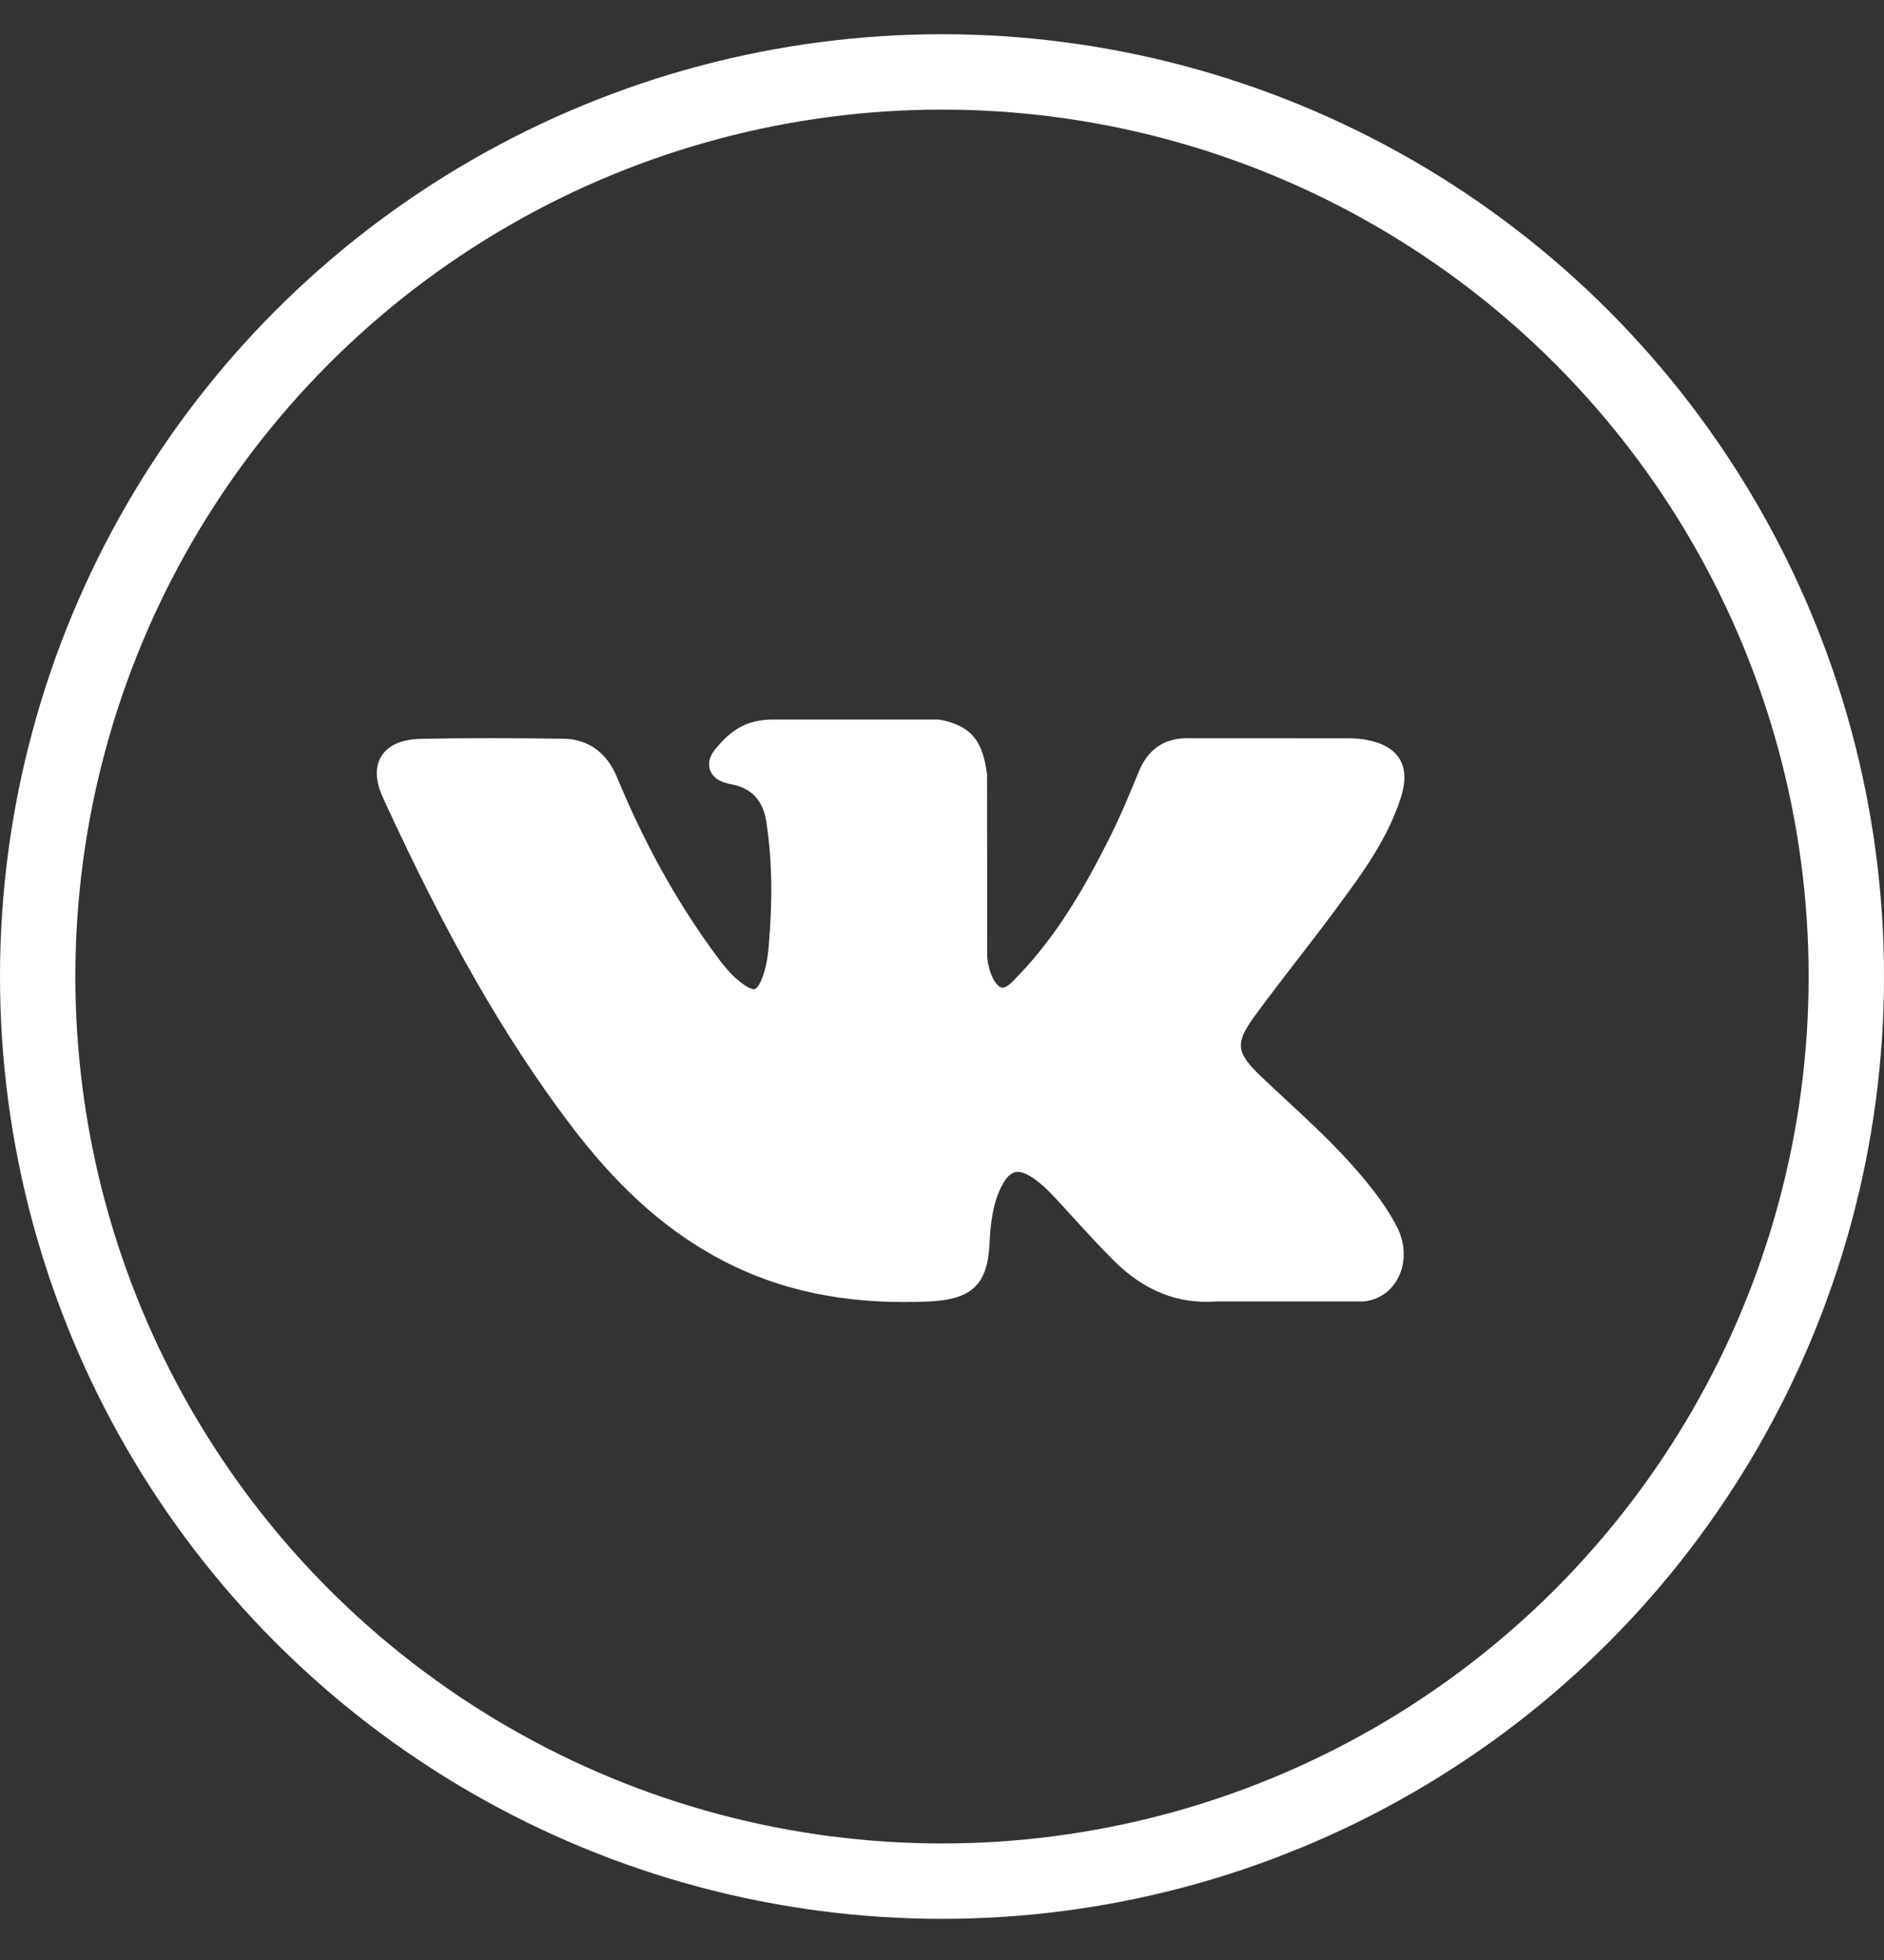 <?xml version="1.0" encoding="UTF-8"?> <svg xmlns="http://www.w3.org/2000/svg" width="25" height="26" viewBox="0 0 25 26" fill="none"><rect x="0" y="0" width="25" height="26" fill="#333333" stroke="none"/> <circle cx="12.5" cy="12.954" r="12" stroke="white"></circle> <path d="M18.044 15.572C17.747 15.222 17.409 14.909 17.083 14.606C16.967 14.499 16.847 14.387 16.731 14.277C16.399 13.958 16.387 13.839 16.65 13.477C16.832 13.228 17.025 12.979 17.211 12.737C17.38 12.518 17.555 12.292 17.723 12.065L17.757 12.018C18.078 11.584 18.409 11.134 18.585 10.592C18.631 10.449 18.679 10.239 18.569 10.063C18.459 9.887 18.246 9.833 18.096 9.808C18.021 9.796 17.947 9.794 17.878 9.794L15.78 9.793L15.763 9.792C15.445 9.792 15.232 9.939 15.109 10.241C14.992 10.529 14.864 10.835 14.717 11.127C14.425 11.708 14.055 12.377 13.519 12.935L13.496 12.959C13.433 13.026 13.361 13.101 13.308 13.101C13.3 13.101 13.292 13.1 13.282 13.097C13.171 13.054 13.096 12.791 13.1 12.668C13.1 12.666 13.1 12.665 13.1 12.663L13.098 10.286C13.098 10.277 13.098 10.269 13.096 10.261C13.043 9.874 12.925 9.634 12.478 9.548C12.466 9.546 12.454 9.545 12.442 9.545H10.26C9.905 9.545 9.709 9.686 9.525 9.898C9.475 9.955 9.372 10.073 9.423 10.216C9.475 10.361 9.644 10.392 9.699 10.402C9.972 10.453 10.126 10.617 10.169 10.903C10.245 11.4 10.255 11.93 10.199 12.571C10.183 12.749 10.152 12.887 10.101 13.005C10.089 13.032 10.047 13.122 10.005 13.122C9.991 13.122 9.952 13.117 9.88 13.068C9.711 12.955 9.587 12.792 9.443 12.592C8.952 11.912 8.54 11.162 8.183 10.3C8.05 9.983 7.803 9.805 7.486 9.8C7.138 9.795 6.822 9.792 6.521 9.792C6.192 9.792 5.887 9.795 5.59 9.801C5.335 9.806 5.158 9.881 5.065 10.024C4.973 10.168 4.979 10.356 5.083 10.585C5.923 12.414 6.684 13.745 7.552 14.898C8.159 15.705 8.769 16.264 9.47 16.657C10.208 17.071 11.036 17.272 12 17.272C12.109 17.272 12.222 17.269 12.336 17.264C12.896 17.237 13.104 17.039 13.13 16.504C13.143 16.231 13.173 15.944 13.31 15.7C13.397 15.546 13.477 15.546 13.504 15.546C13.555 15.546 13.618 15.569 13.686 15.612C13.808 15.69 13.912 15.795 13.998 15.886C14.079 15.973 14.159 16.06 14.238 16.148C14.411 16.337 14.589 16.533 14.775 16.718C15.182 17.124 15.631 17.303 16.146 17.264H18.07C18.074 17.264 18.078 17.264 18.082 17.264C18.274 17.252 18.44 17.147 18.538 16.978C18.659 16.768 18.657 16.501 18.531 16.262C18.389 15.992 18.205 15.761 18.044 15.572Z" fill="white"></path> </svg> 